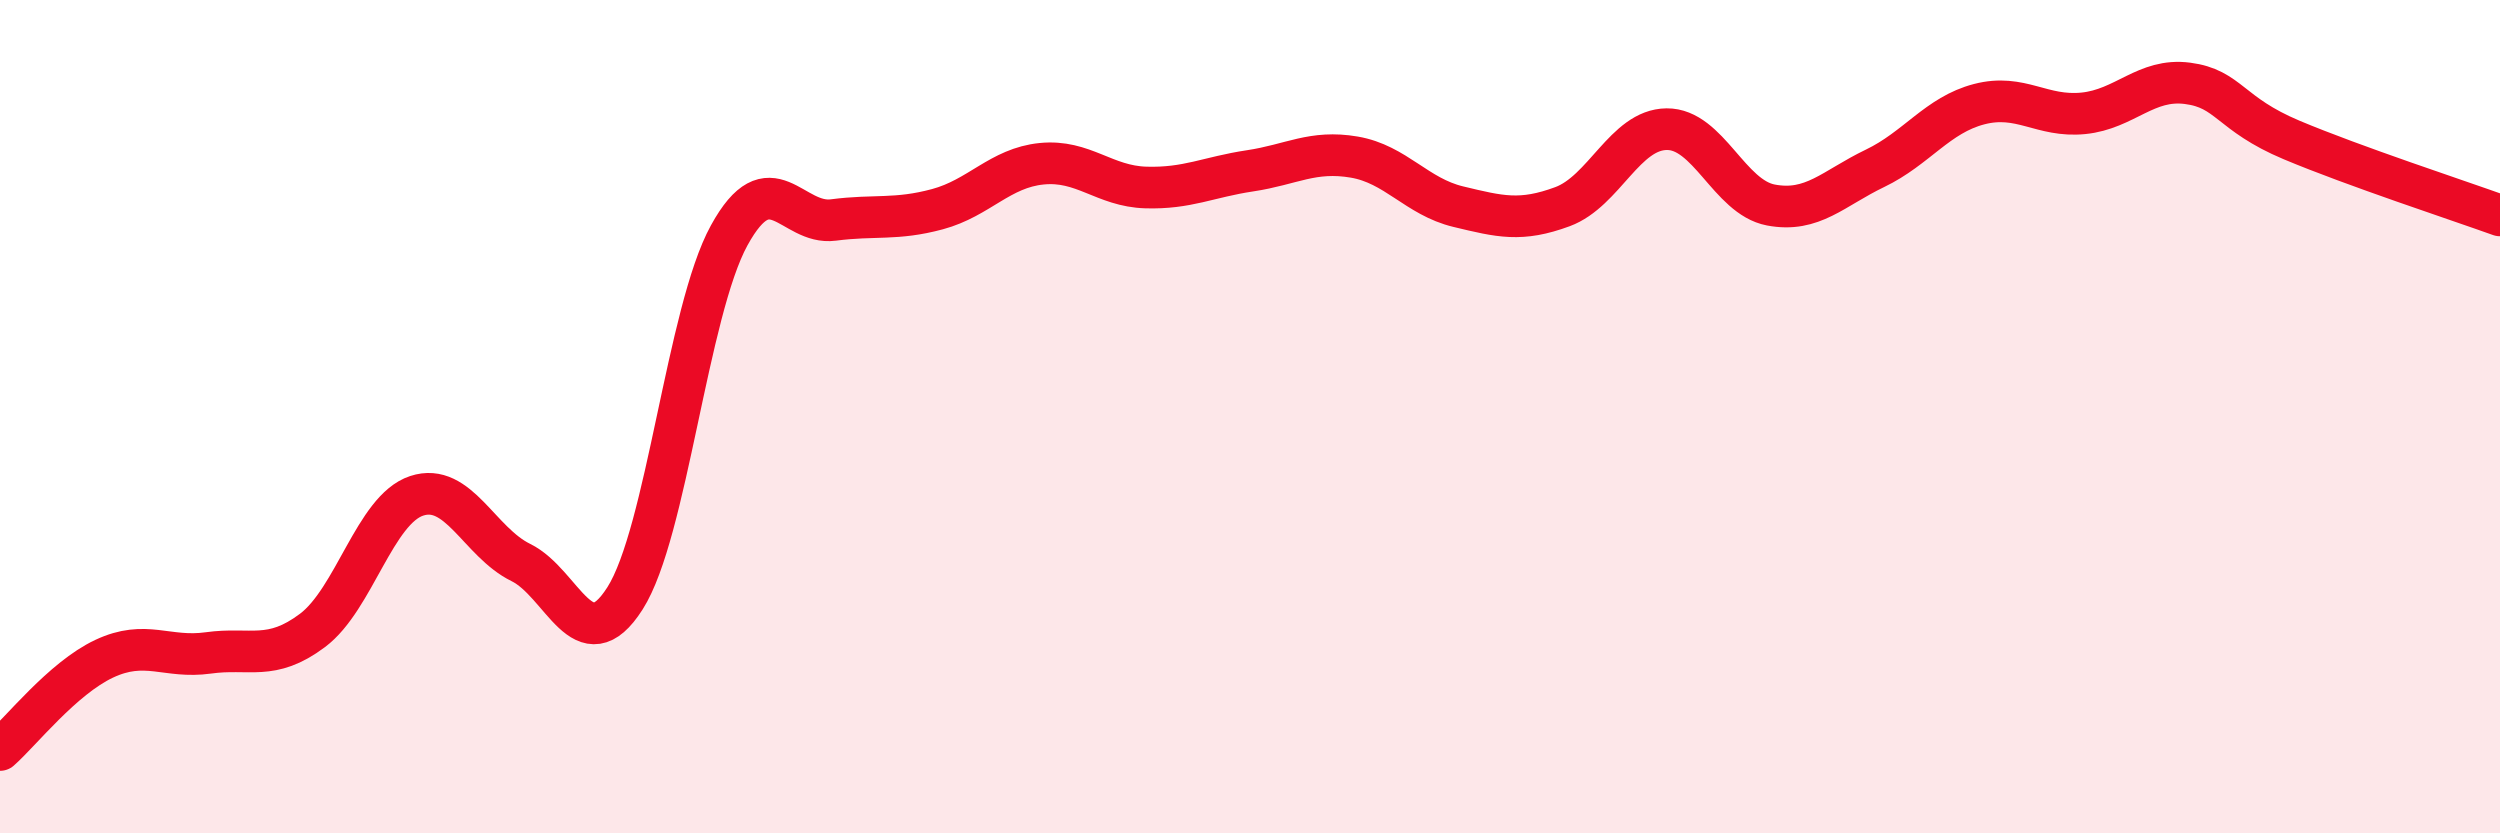 
    <svg width="60" height="20" viewBox="0 0 60 20" xmlns="http://www.w3.org/2000/svg">
      <path
        d="M 0,18 C 0.5,17.56 1.5,16.28 2.5,15.81 C 3.5,15.34 4,15.81 5,15.67 C 6,15.53 6.5,15.88 7.5,15.13 C 8.5,14.38 9,12.23 10,11.9 C 11,11.57 11.5,13.01 12.5,13.5 C 13.5,13.99 14,15.93 15,14.36 C 16,12.79 16.5,7.47 17.5,5.65 C 18.5,3.83 19,5.41 20,5.28 C 21,5.15 21.5,5.29 22.5,5.02 C 23.5,4.75 24,4.03 25,3.93 C 26,3.83 26.5,4.47 27.5,4.5 C 28.5,4.53 29,4.25 30,4.1 C 31,3.95 31.5,3.6 32.5,3.77 C 33.5,3.94 34,4.72 35,4.96 C 36,5.2 36.5,5.33 37.5,4.96 C 38.5,4.59 39,3.11 40,3.1 C 41,3.09 41.5,4.73 42.5,4.92 C 43.5,5.11 44,4.52 45,4.04 C 46,3.56 46.5,2.76 47.5,2.5 C 48.5,2.24 49,2.82 50,2.72 C 51,2.62 51.5,1.87 52.5,2 C 53.5,2.13 53.5,2.73 55,3.36 C 56.5,3.99 59,4.81 60,5.17L60 20L0 20Z"
        fill="#EB0A25"
        opacity="0.1"
        stroke-linecap="round"
        stroke-linejoin="round"
      />
      <path
        d="M 0,18 C 0.5,17.56 1.5,16.28 2.5,15.81 C 3.5,15.34 4,15.81 5,15.67 C 6,15.53 6.5,15.88 7.5,15.13 C 8.5,14.38 9,12.23 10,11.9 C 11,11.57 11.5,13.01 12.5,13.5 C 13.5,13.99 14,15.93 15,14.36 C 16,12.79 16.5,7.47 17.5,5.65 C 18.5,3.83 19,5.41 20,5.28 C 21,5.15 21.5,5.29 22.5,5.02 C 23.5,4.75 24,4.03 25,3.93 C 26,3.83 26.5,4.47 27.5,4.5 C 28.5,4.53 29,4.25 30,4.1 C 31,3.95 31.5,3.6 32.5,3.77 C 33.5,3.94 34,4.72 35,4.96 C 36,5.2 36.5,5.33 37.5,4.96 C 38.5,4.59 39,3.11 40,3.1 C 41,3.09 41.5,4.73 42.5,4.92 C 43.5,5.11 44,4.52 45,4.04 C 46,3.56 46.5,2.76 47.5,2.5 C 48.5,2.24 49,2.82 50,2.72 C 51,2.62 51.5,1.87 52.5,2 C 53.5,2.13 53.5,2.73 55,3.36 C 56.5,3.99 59,4.81 60,5.17"
        stroke="#EB0A25"
        stroke-width="1"
        fill="none"
        stroke-linecap="round"
        stroke-linejoin="round"
      />
    </svg>
  